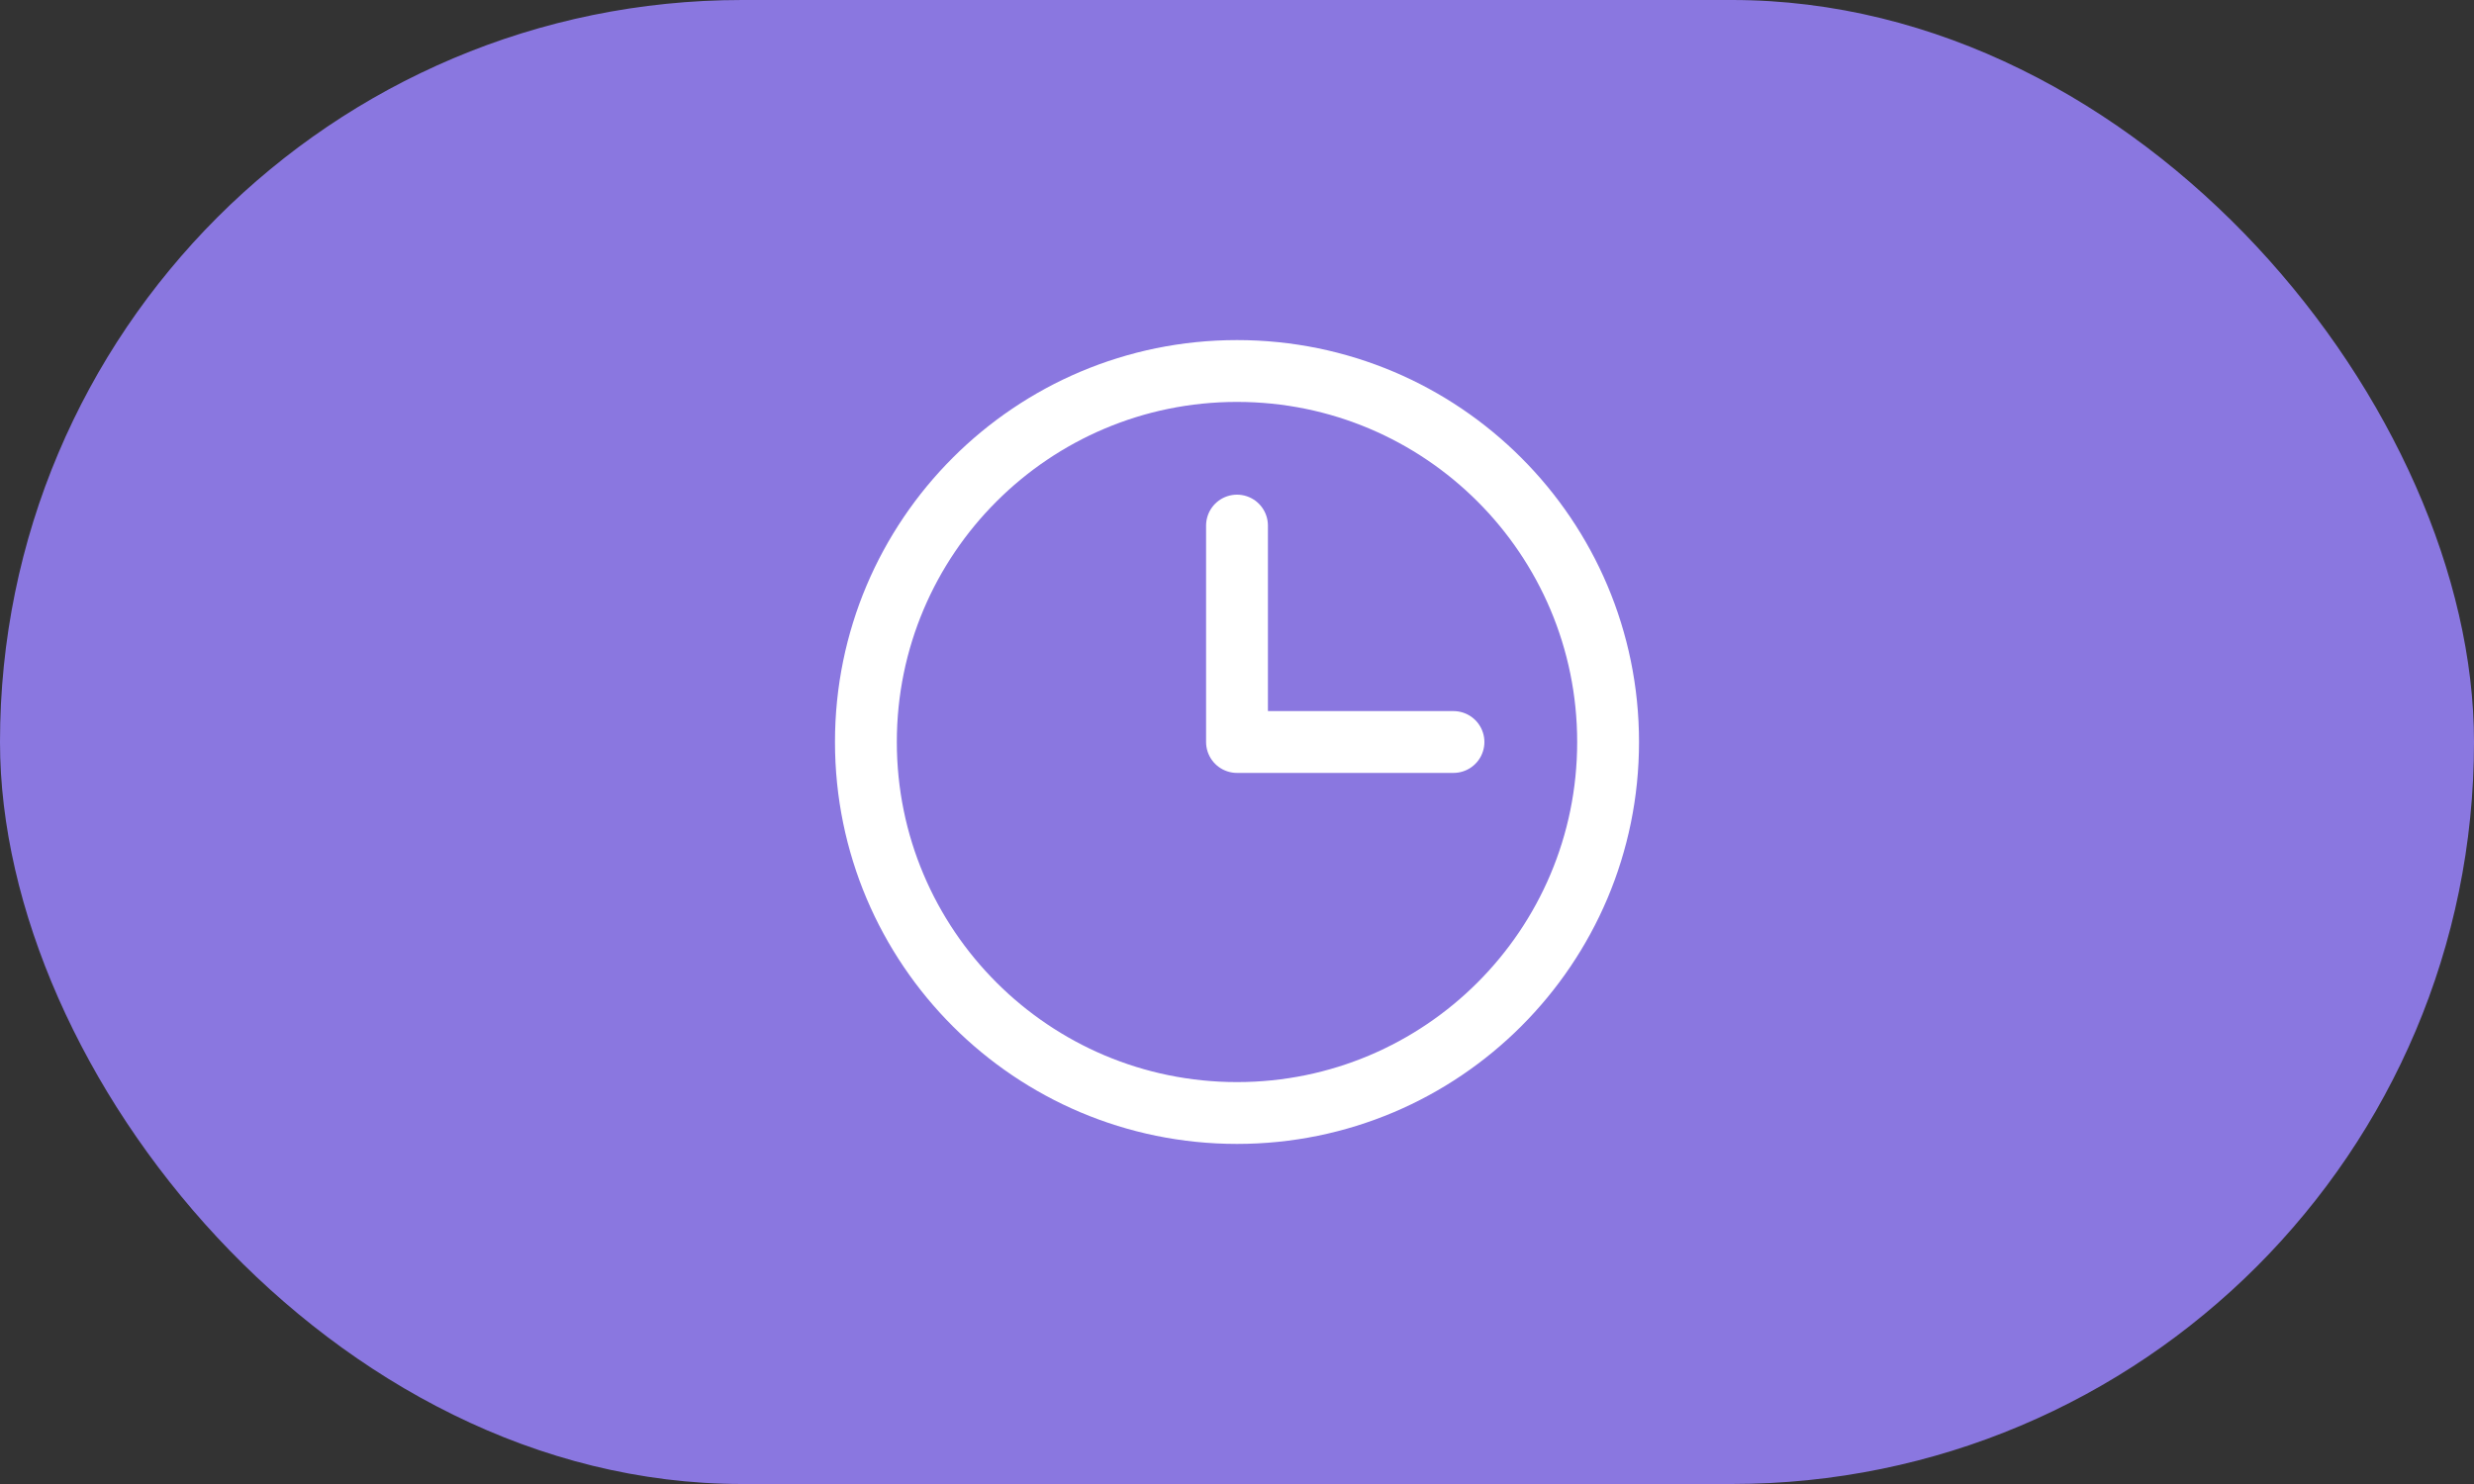 <svg width="40" height="24" viewBox="0 0 40 24" fill="none" xmlns="http://www.w3.org/2000/svg">
<rect x="0" y="0" width="40" height="24" fill="#333333" stroke="none"/>
<rect width="40" height="24" rx="12" fill="#8A77E0"/>
<g clip-path="url(#clip0_13617_17423)">
<path d="M20 18C23.314 18 26 15.314 26 12C26 8.686 23.314 6 20 6C16.686 6 14 8.686 14 12C14 15.314 16.686 18 20 18Z" stroke="white" stroke-linecap="round" stroke-linejoin="round"/>
<path d="M20 8.5V12H23.5" stroke="white" stroke-linecap="round" stroke-linejoin="round"/>
</g>
<defs>
<clipPath id="clip0_13617_17423">
<rect width="16" height="16" fill="white" transform="translate(12 4)"/>
</clipPath>
</defs>
</svg>
